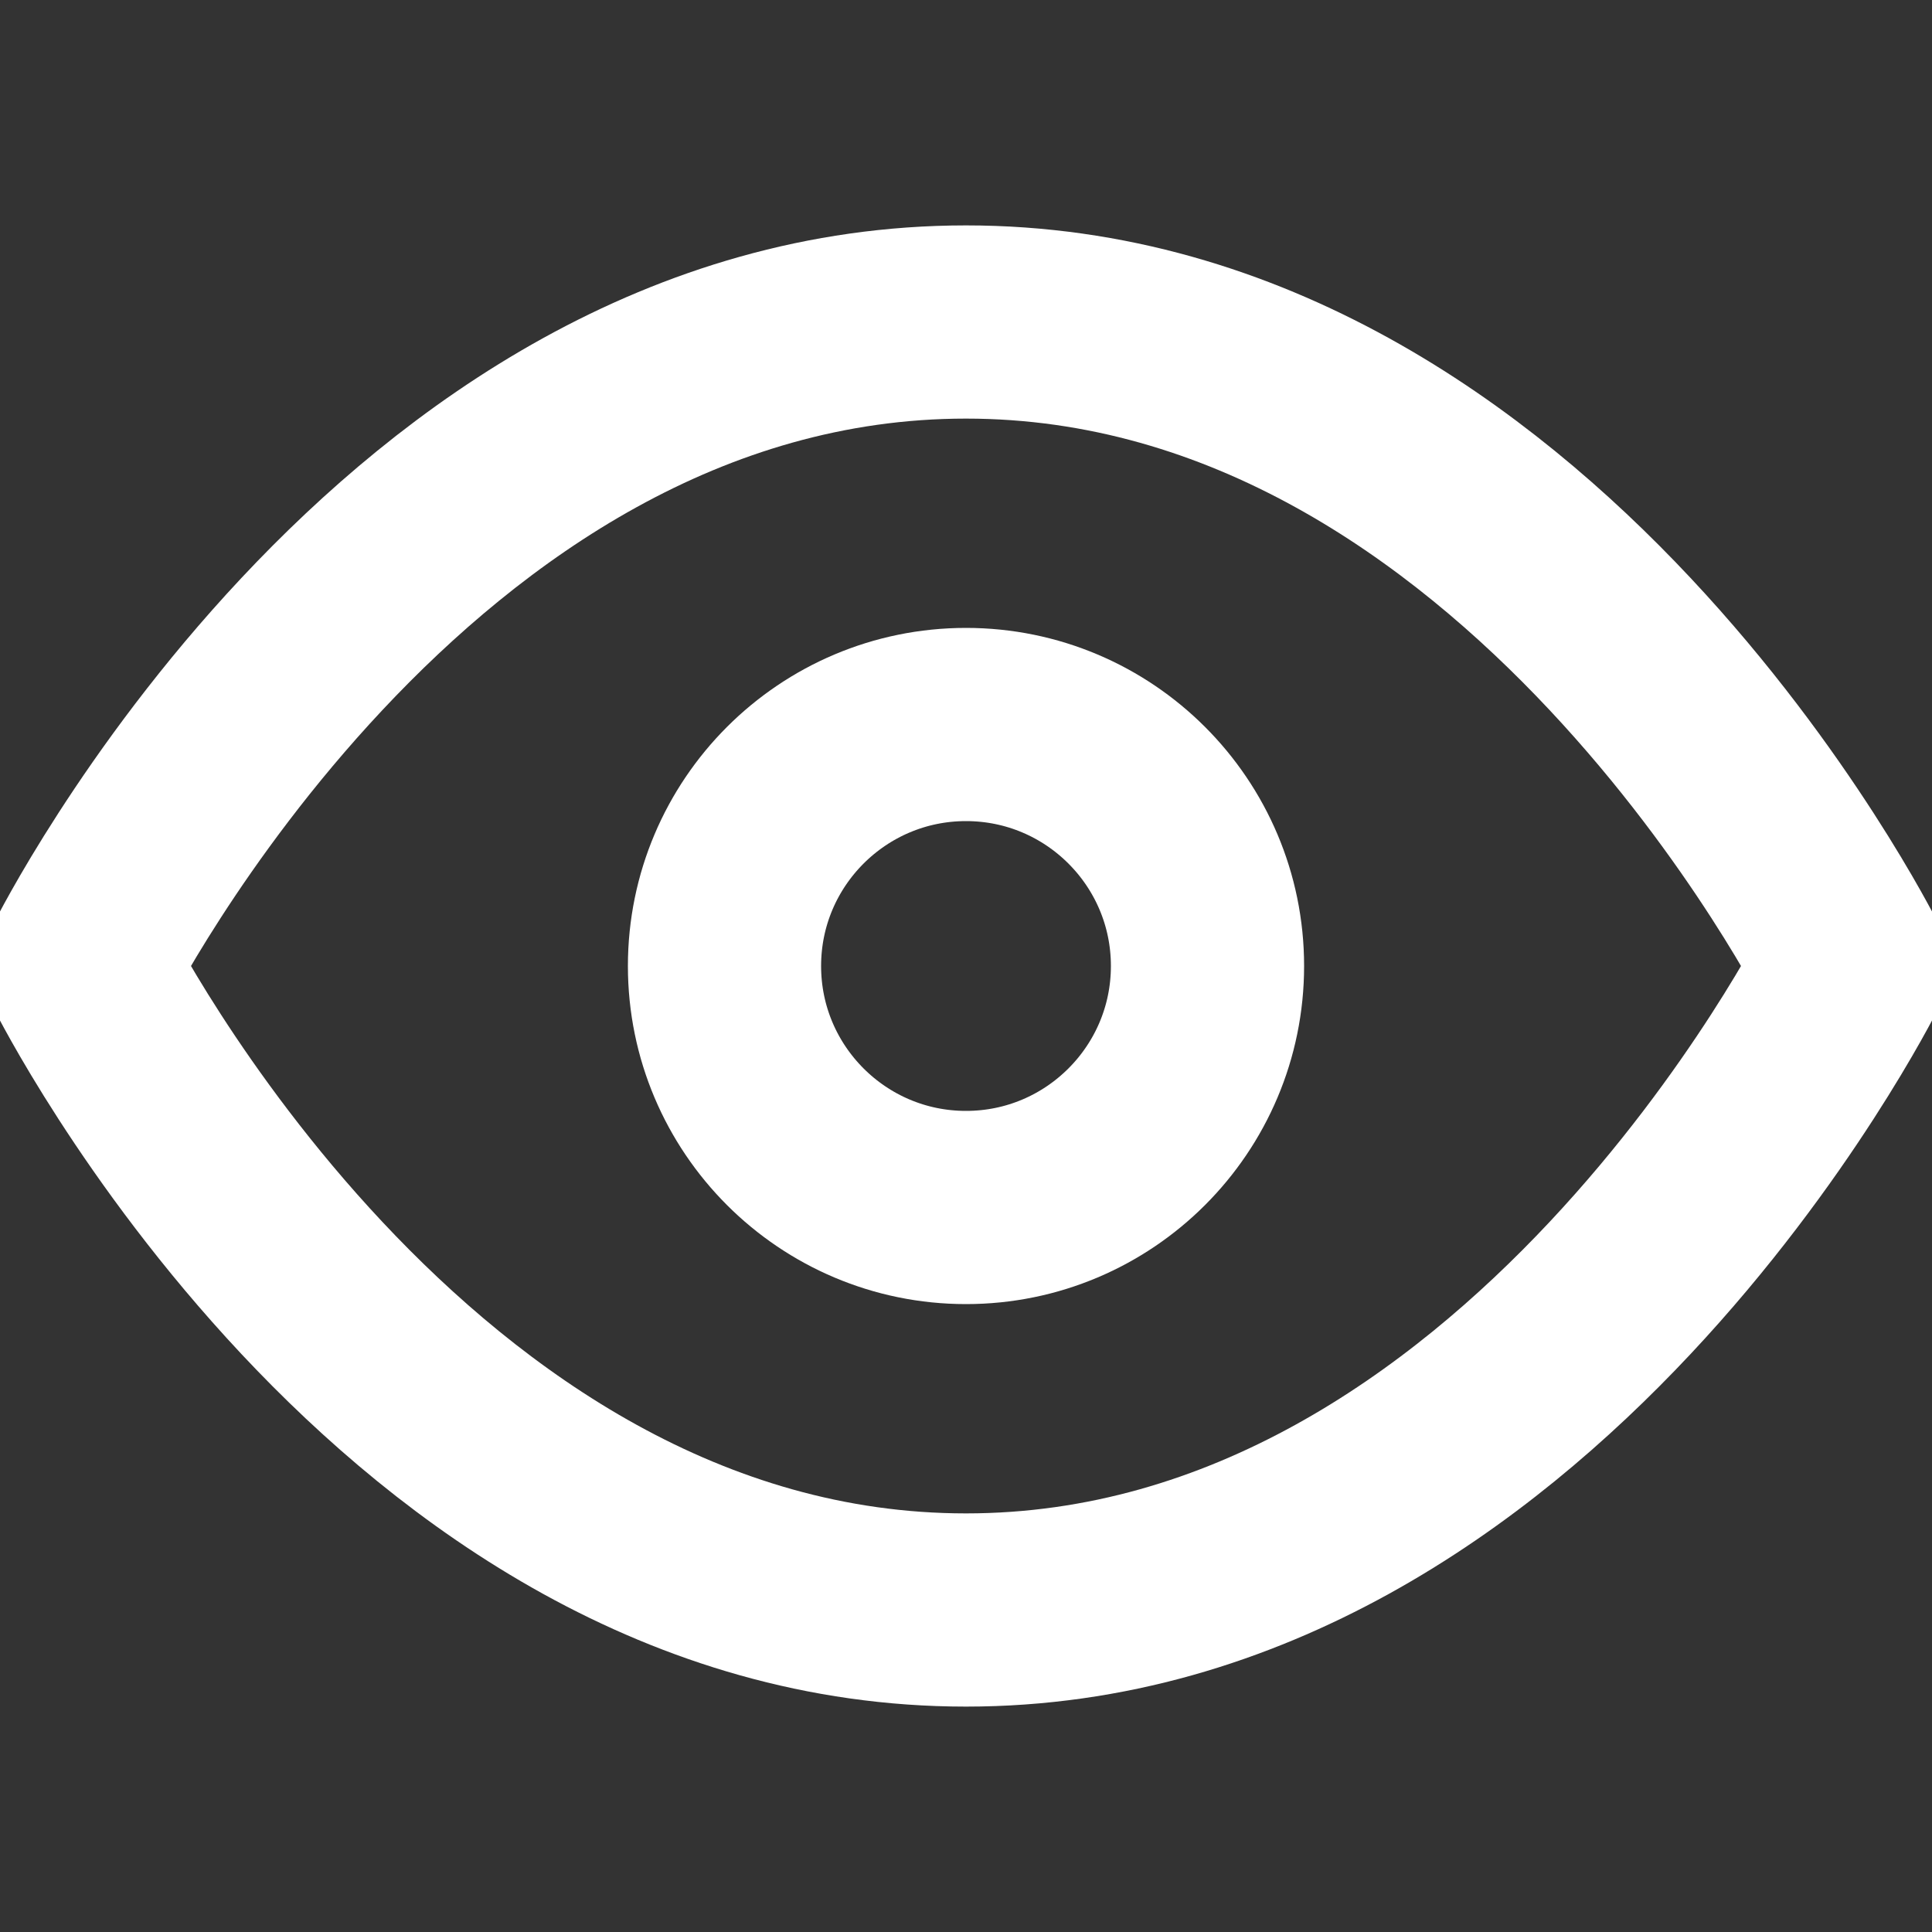 <svg width="12" height="12" viewBox="0 0 12 12" fill="none" xmlns="http://www.w3.org/2000/svg">
<rect x="0" y="0" width="12" height="12" fill="#333333" stroke="none"/>
<g clip-path="url(#clip0_6845_5348)">
<g clip-path="url(#clip1_6845_5348)">
<path d="M0.5 6C0.5 6 2.5 2 6 2C9.5 2 11.5 6 11.5 6C11.5 6 9.5 10 6 10C2.5 10 0.5 6 0.5 6Z" stroke="white" stroke-width="1.2" stroke-linecap="round" stroke-linejoin="round"/>
<path d="M6 7.5C6.828 7.5 7.5 6.828 7.5 6C7.5 5.172 6.828 4.5 6 4.5C5.172 4.5 4.5 5.172 4.5 6C4.5 6.828 5.172 7.5 6 7.5Z" stroke="white" stroke-width="1.2" stroke-linecap="round" stroke-linejoin="round"/>
</g>
</g>
<defs>
<clipPath id="clip0_6845_5348">
<rect width="12" height="12" fill="white" transform="translate(0 12) rotate(-90)"/>
</clipPath>
<clipPath id="clip1_6845_5348">
<rect width="12" height="12" fill="white"/>
</clipPath>
</defs>
</svg>
